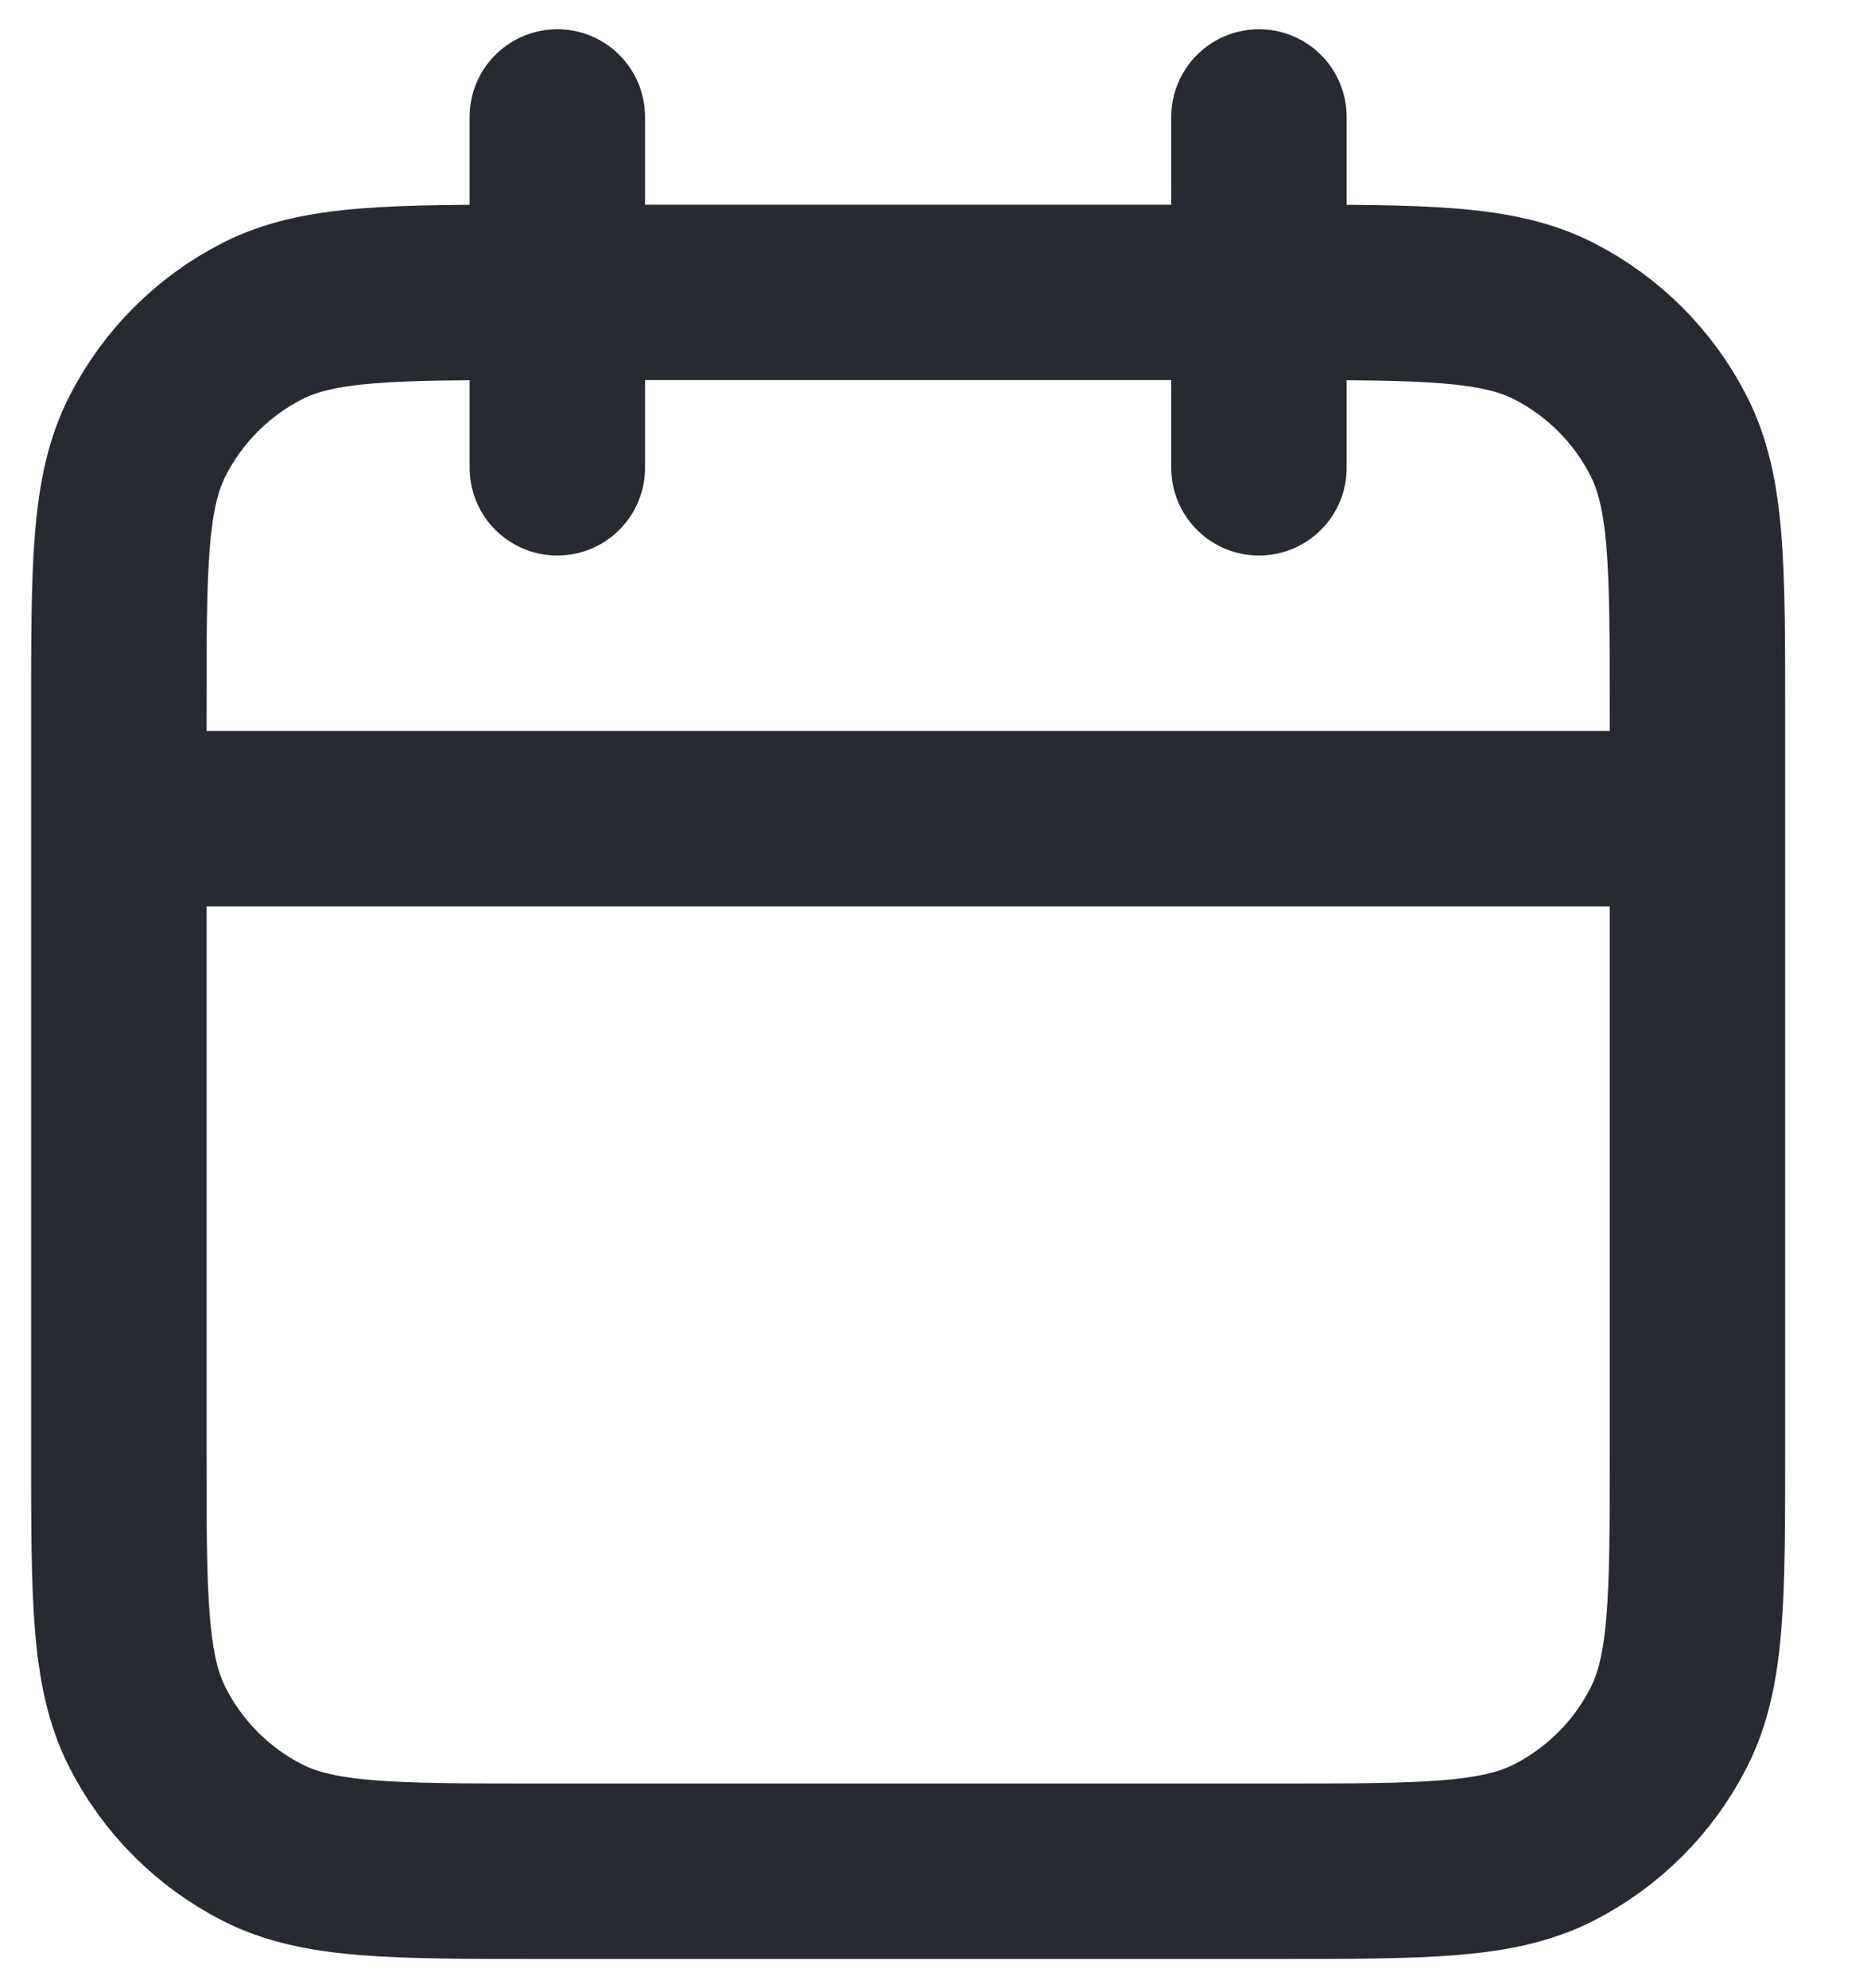<svg width="16" height="17" viewBox="0 0 16 17" fill="none" xmlns="http://www.w3.org/2000/svg">
<path d="M14.516 7H1.016M10.766 1V4M4.766 1V4M4.616 16H10.916C12.176 16 12.806 16 13.287 15.755C13.71 15.539 14.055 15.195 14.27 14.771C14.516 14.29 14.516 13.66 14.516 12.4V6.1C14.516 4.84 14.516 4.21 14.27 3.729C14.055 3.305 13.71 2.961 13.287 2.745C12.806 2.5 12.176 2.5 10.916 2.5H4.616C3.356 2.5 2.725 2.5 2.244 2.745C1.821 2.961 1.477 3.305 1.261 3.729C1.016 4.21 1.016 4.84 1.016 6.1V12.4C1.016 13.66 1.016 14.29 1.261 14.771C1.477 15.195 1.821 15.539 2.244 15.755C2.725 16 3.356 16 4.616 16Z" stroke="#282A31" stroke-width="1.5" stroke-linecap="round" stroke-linejoin="round"/>
</svg>
